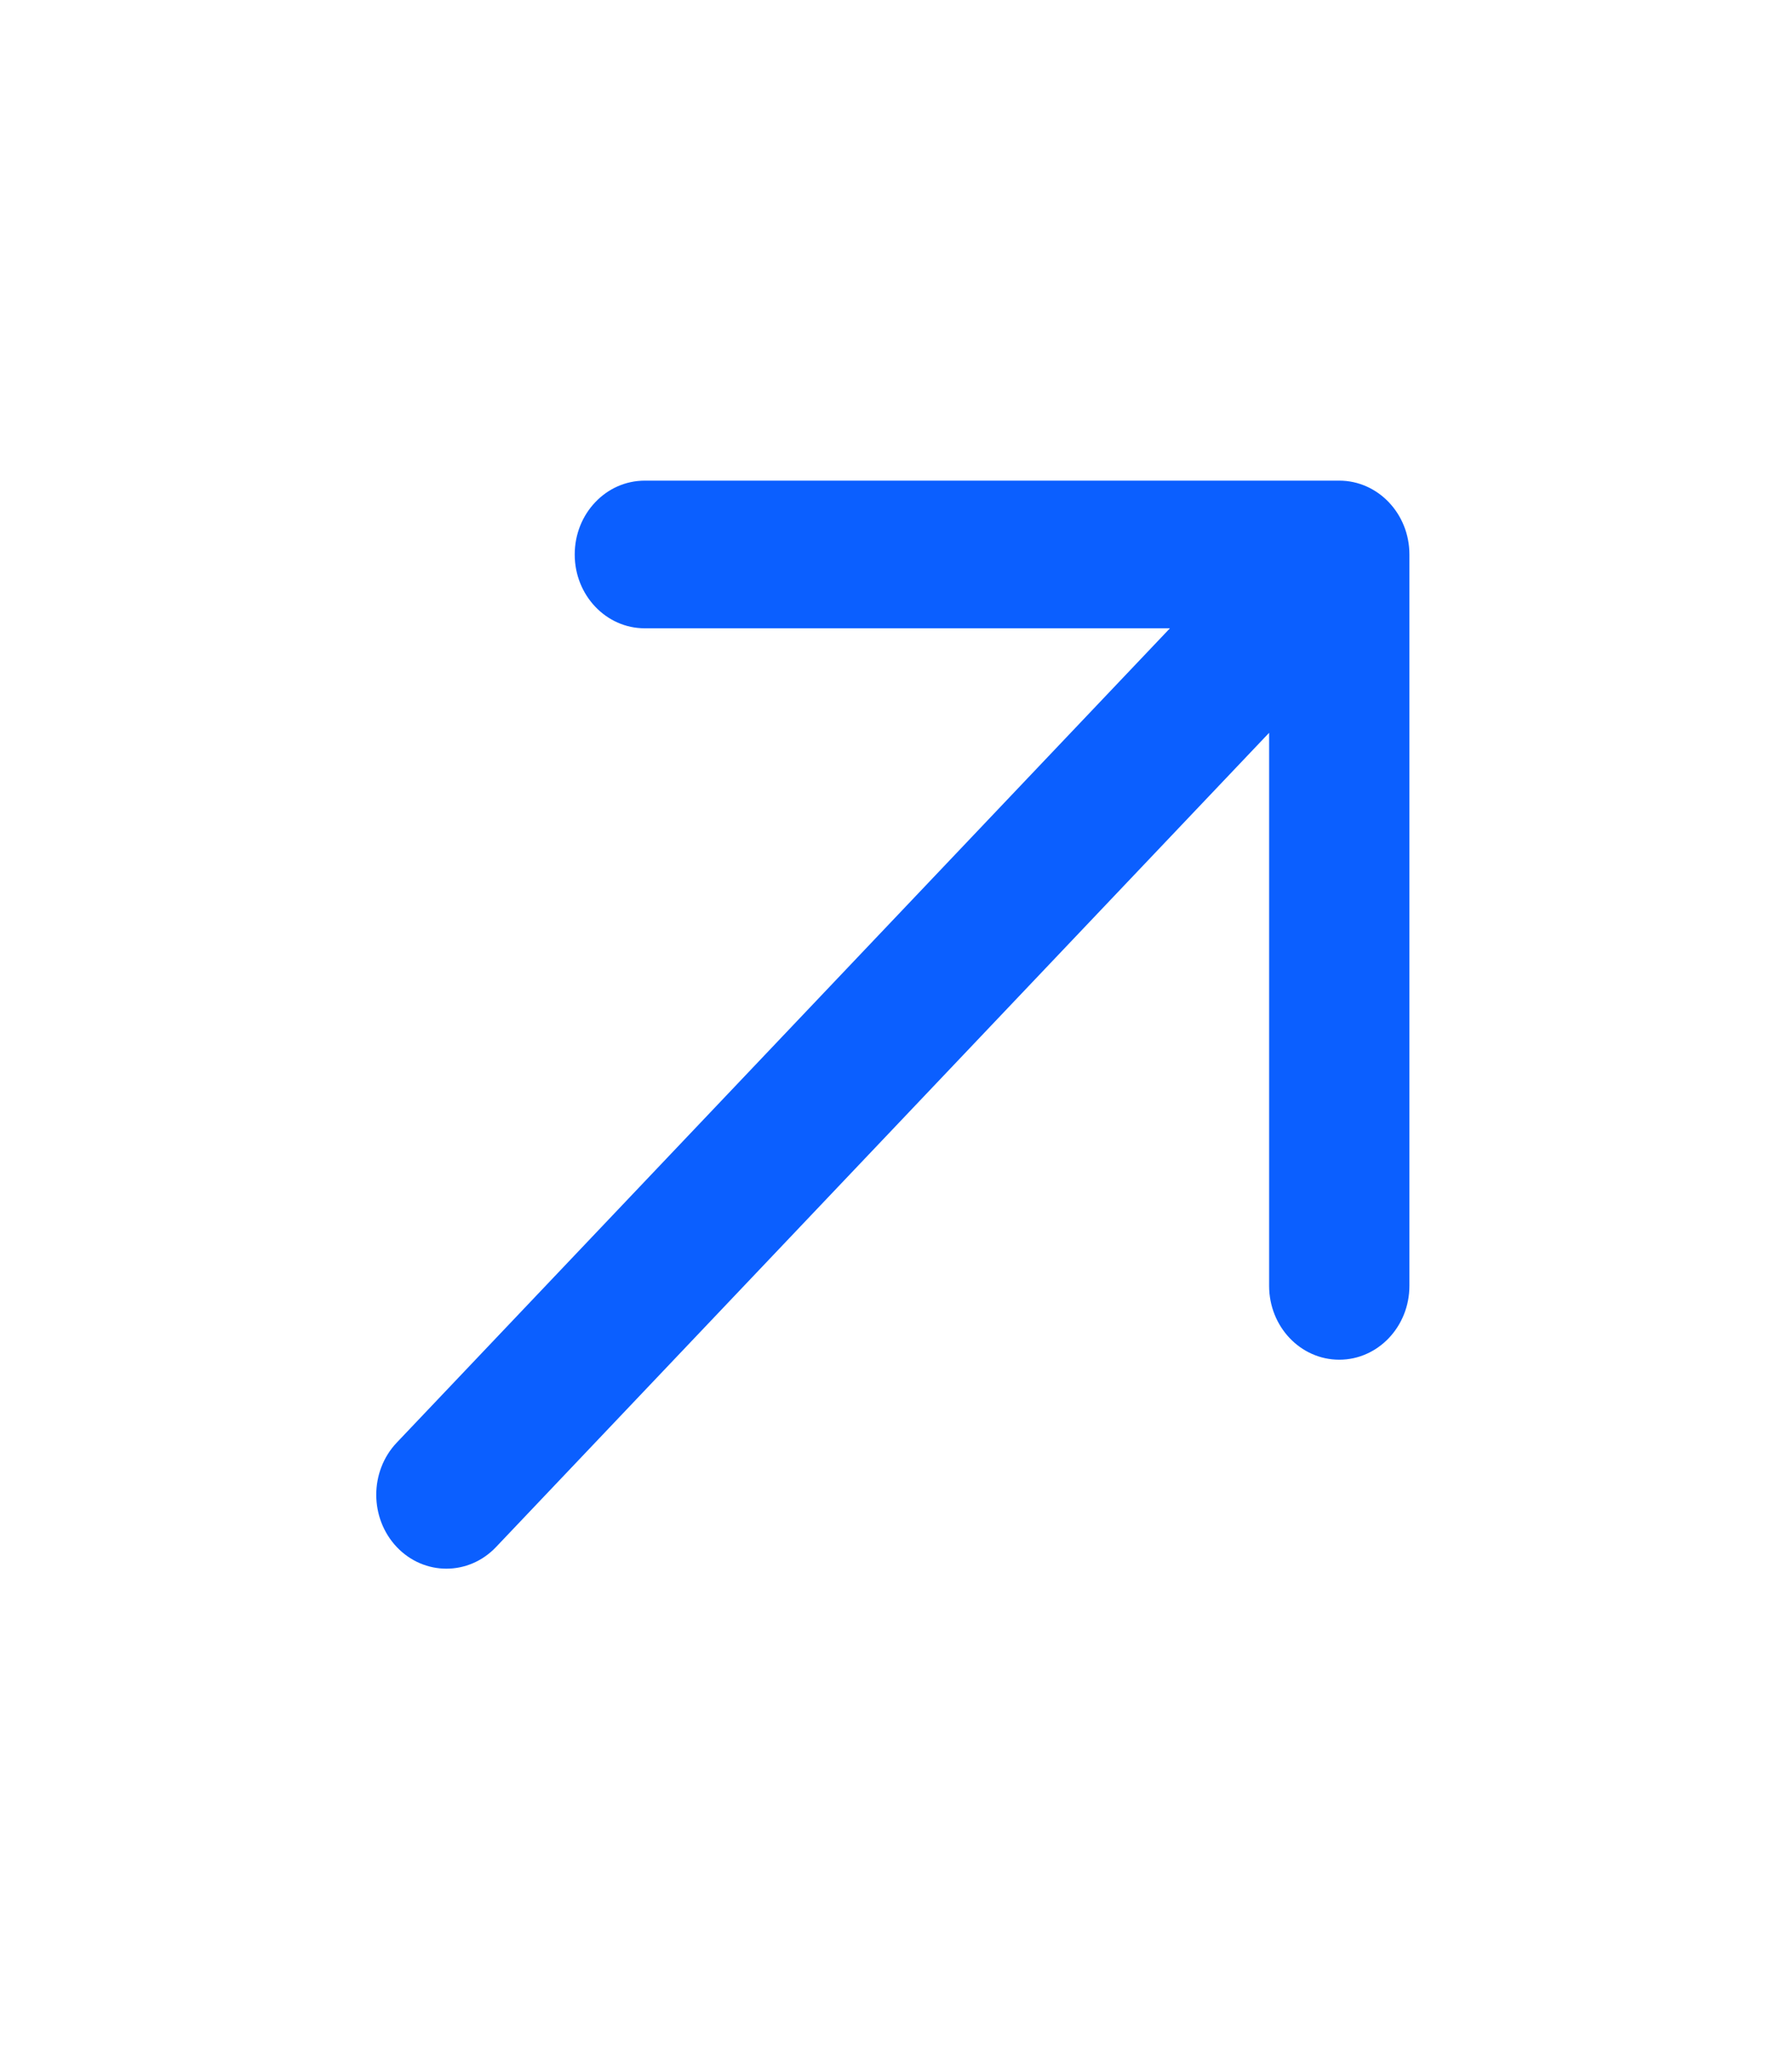 <svg width="14" height="16" viewBox="0 0 14 16" fill="none" xmlns="http://www.w3.org/2000/svg">
<path d="M3.875 12.08L9.915 5.722L9.915 10.04C9.915 10.359 10.16 10.617 10.463 10.617C10.765 10.617 11.011 10.359 11.011 10.04L11.011 4.329C11.011 4.011 10.765 3.753 10.463 3.753H5.038C4.886 3.753 4.749 3.817 4.65 3.922C4.551 4.026 4.49 4.17 4.49 4.33C4.49 4.648 4.735 4.906 5.037 4.906H9.14L3.1 11.264C2.886 11.489 2.886 11.854 3.1 12.08C3.314 12.305 3.661 12.305 3.875 12.08Z" fill="#0B5FFF"/>
</svg>
